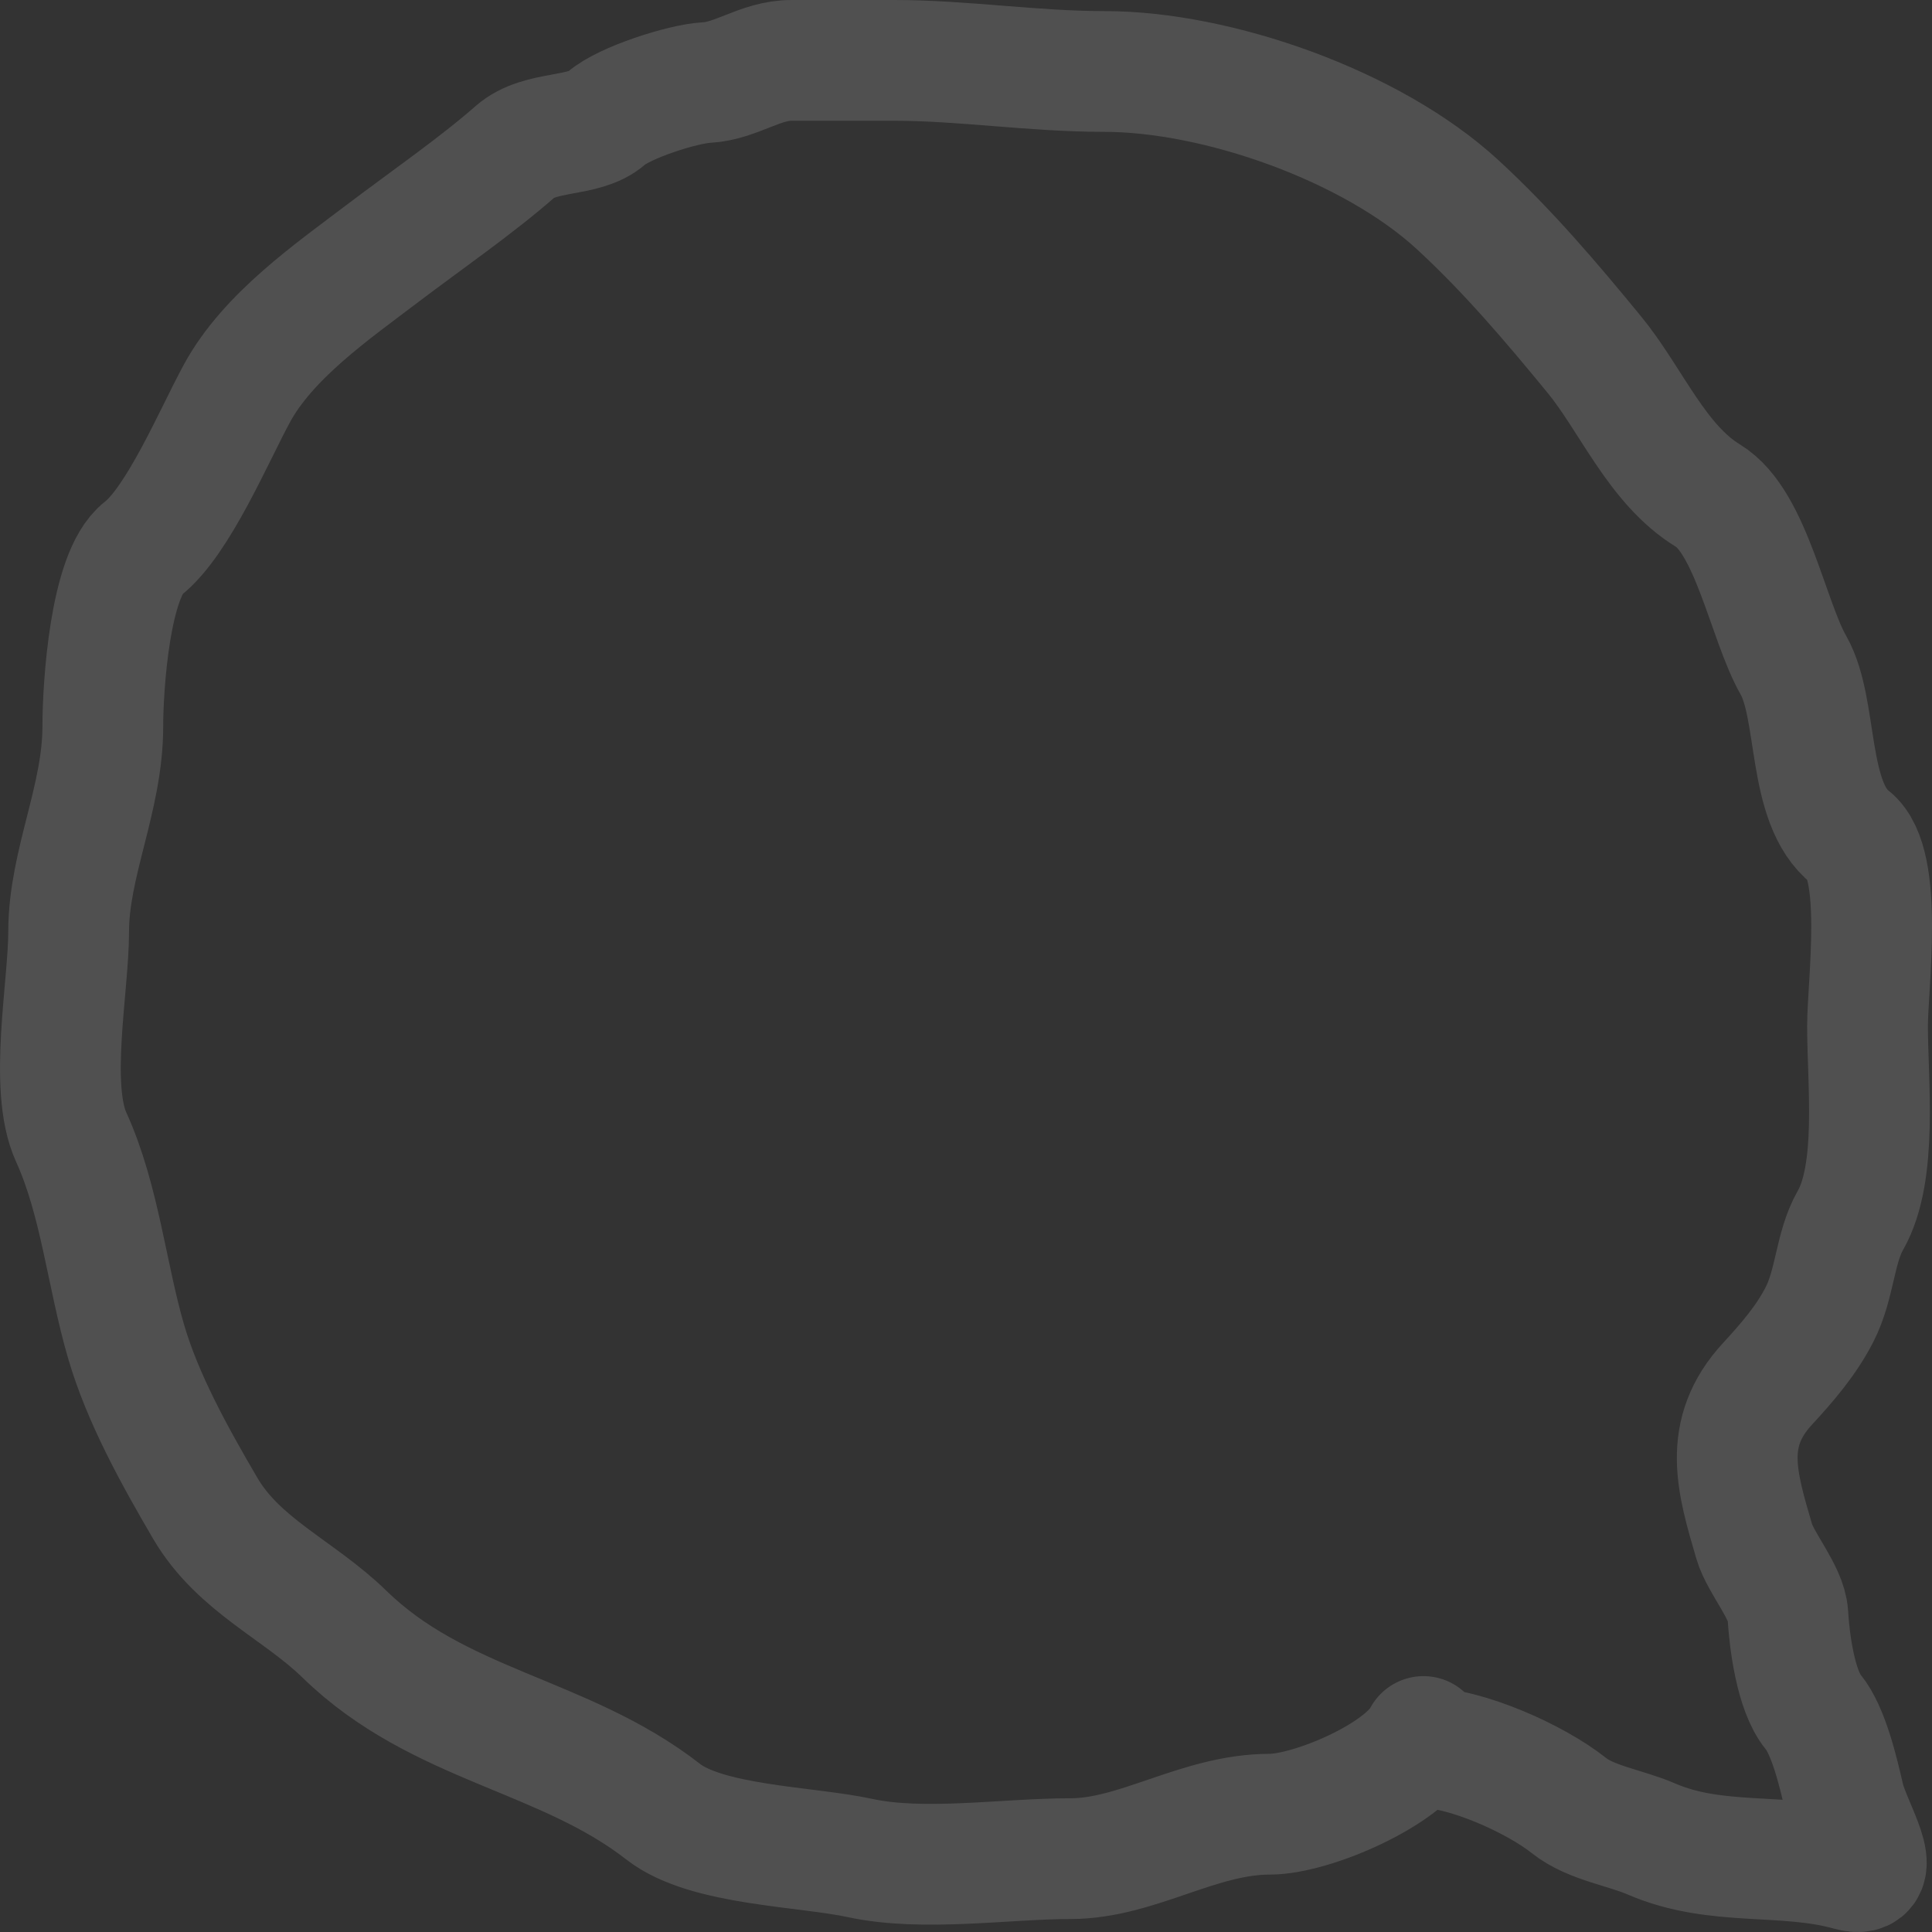 <?xml version="1.0" encoding="UTF-8"?> <svg xmlns="http://www.w3.org/2000/svg" width="32" height="32" viewBox="0 0 32 32" fill="none"><rect x="0" y="0" width="32" height="32" fill="#333333" stroke="none"/> <g opacity="0.15"> <path d="M23.577 28.946C24.277 28.946 25.433 29.464 25.987 29.906C26.348 30.194 26.926 30.274 27.349 30.458C28.437 30.929 29.544 30.674 30.638 30.979C31.256 31.151 30.652 30.246 30.544 29.773C30.448 29.354 30.287 28.666 30.031 28.354C29.741 28.001 29.638 27.178 29.612 26.74C29.59 26.374 29.161 25.89 29.056 25.534C28.768 24.55 28.519 23.74 29.276 22.92C29.6 22.569 29.916 22.203 30.135 21.776C30.398 21.264 30.387 20.672 30.649 20.213C31.105 19.412 30.932 17.926 30.932 16.995C30.932 16.313 31.208 14.306 30.649 13.87C29.92 13.301 30.121 11.749 29.706 11.02C29.281 10.275 29.006 8.646 28.292 8.211C27.444 7.695 27.02 6.621 26.406 5.872C25.698 5.009 24.972 4.153 24.143 3.39C22.714 2.074 20.154 1.184 18.297 1.184C17.106 1.184 15.959 1 14.809 1C14.243 1 13.677 1 13.111 1C12.588 1 12.205 1.34 11.697 1.368C11.306 1.389 10.338 1.7 10.042 1.96C9.669 2.288 8.948 2.147 8.533 2.512C7.895 3.072 7.058 3.65 6.323 4.207C5.502 4.83 4.439 5.567 3.924 6.516C3.551 7.201 2.952 8.63 2.363 9.09C1.82 9.513 1.703 11.369 1.703 12.031C1.703 13.225 1.137 14.3 1.137 15.433C1.137 16.342 0.803 18.008 1.179 18.834C1.655 19.878 1.769 21.13 2.09 22.225C2.363 23.157 2.881 24.097 3.4 24.983C3.955 25.93 4.95 26.331 5.705 27.067C7.27 28.593 9.334 28.721 10.985 30.008C11.704 30.569 13.34 30.579 14.243 30.774C15.296 31.002 16.651 30.785 17.731 30.785C18.842 30.785 19.853 30.049 21.032 30.049C21.716 30.049 23.25 29.401 23.577 28.762" stroke="#F8F7F8" stroke-width="2" stroke-linecap="round"></path> </g> </svg> 